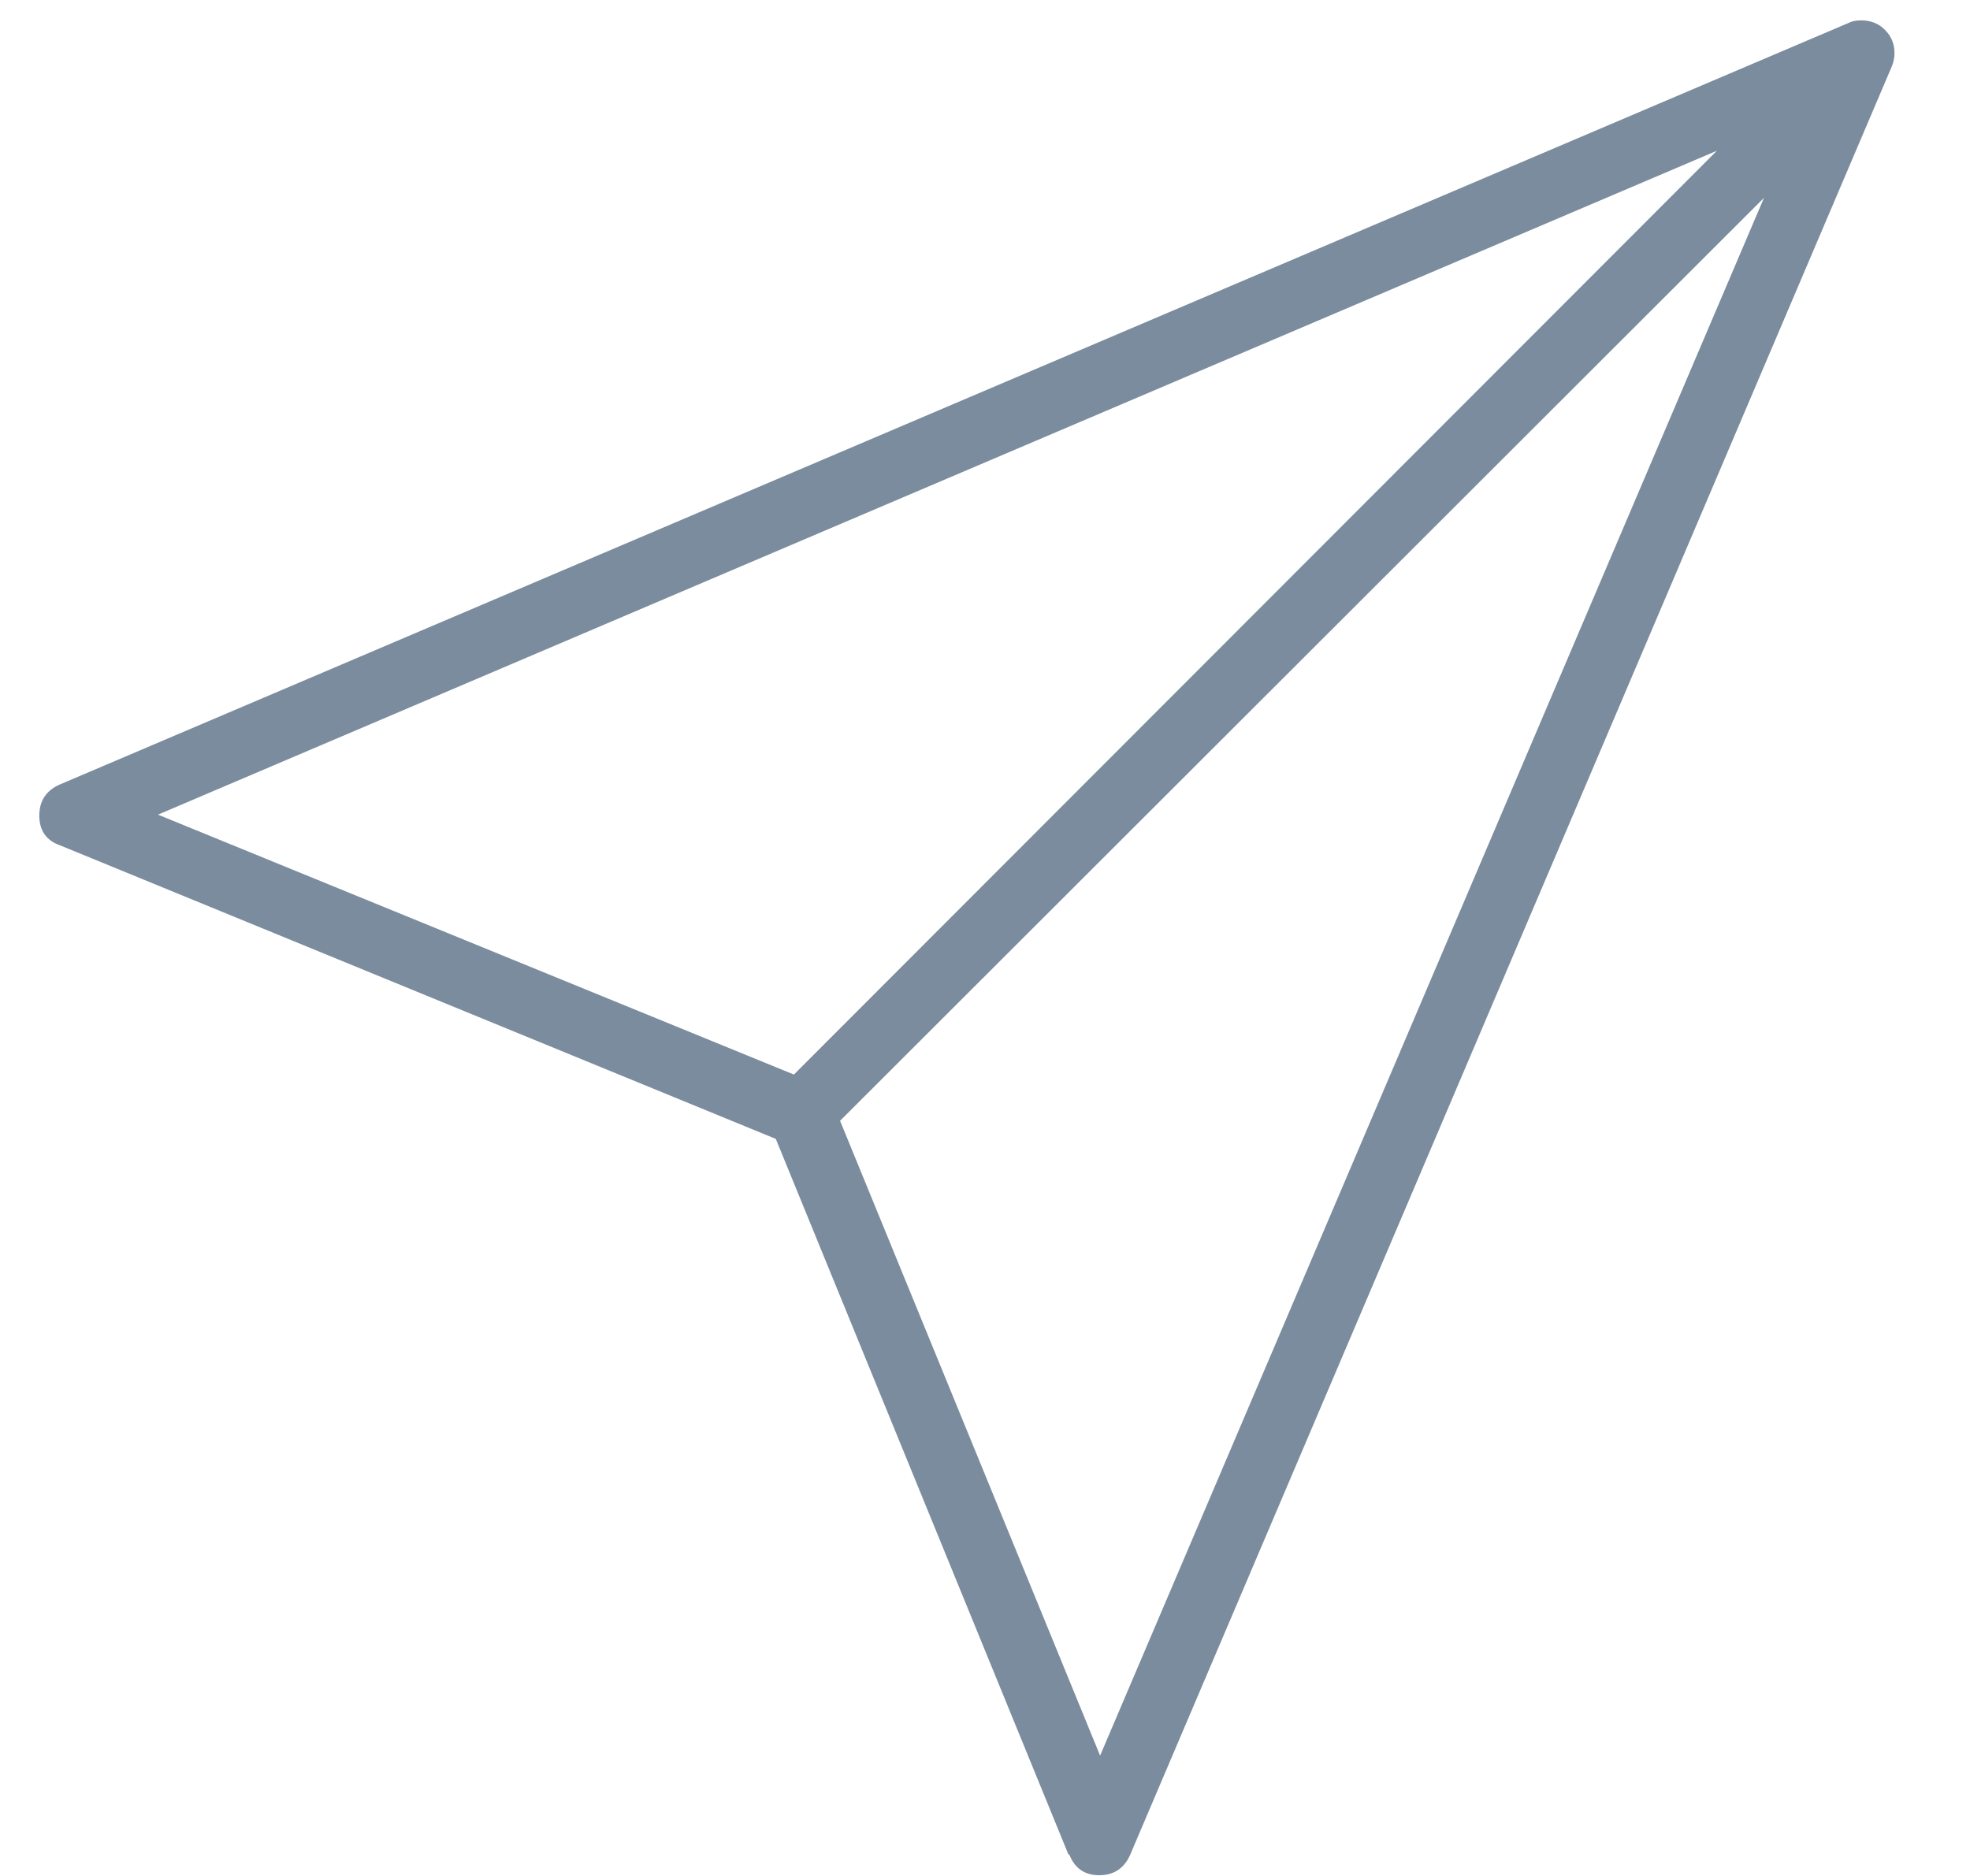 <?xml version="1.0" encoding="UTF-8" standalone="no"?>
<svg width="21px" height="20px" viewBox="0 0 21 20" version="1.1" xmlns="http://www.w3.org/2000/svg" xmlns:xlink="http://www.w3.org/1999/xlink" xmlns:sketch="http://www.bohemiancoding.com/sketch/ns">
    <!-- Generator: Sketch 3.4.2 (15855) - http://www.bohemiancoding.com/sketch -->
    <title>send</title>
    <desc>Created with Sketch.</desc>
    <defs></defs>
    <g id="Page-1" stroke="none" stroke-width="1" fill="none" fill-rule="evenodd" sketch:type="MSPage">
        <g id="Wallet-Multisign" sketch:type="MSArtboardGroup" transform="translate(-305, -613)" fill="#7A8C9E">
            <g id="Navigation-/-Send-Copy-2" sketch:type="MSLayerGroup" transform="translate(0, 594)">
                <g id="Send" transform="translate(295.898, 18.992)" sketch:type="MSShapeGroup">
                    <g id="Send-2-+-ios7-paperplane">
                        <path d="M20.819,20 C20.664,20 20.558,19.926 20.5,19.778 L20.491,19.778 L17.372,12.15 L9.744,9.021 C9.596,8.97 9.521,8.863 9.521,8.703 C9.521,8.548 9.592,8.439 9.734,8.374 L28.804,0.254 C28.843,0.234 28.888,0.225 28.94,0.225 C29.043,0.225 29.128,0.258 29.195,0.326 C29.263,0.394 29.297,0.476 29.297,0.572 C29.297,0.624 29.287,0.672 29.268,0.717 L21.147,19.788 C21.083,19.929 20.973,20 20.819,20 L20.819,20 Z M10.786,8.693 L17.565,11.464 L27.404,1.615 L10.786,8.693 Z M20.829,18.725 L27.906,2.117 L18.057,11.957 L20.829,18.725 Z" id="send"></path>
                    </g>
                </g>
            </g>
        </g>
    </g>
</svg>